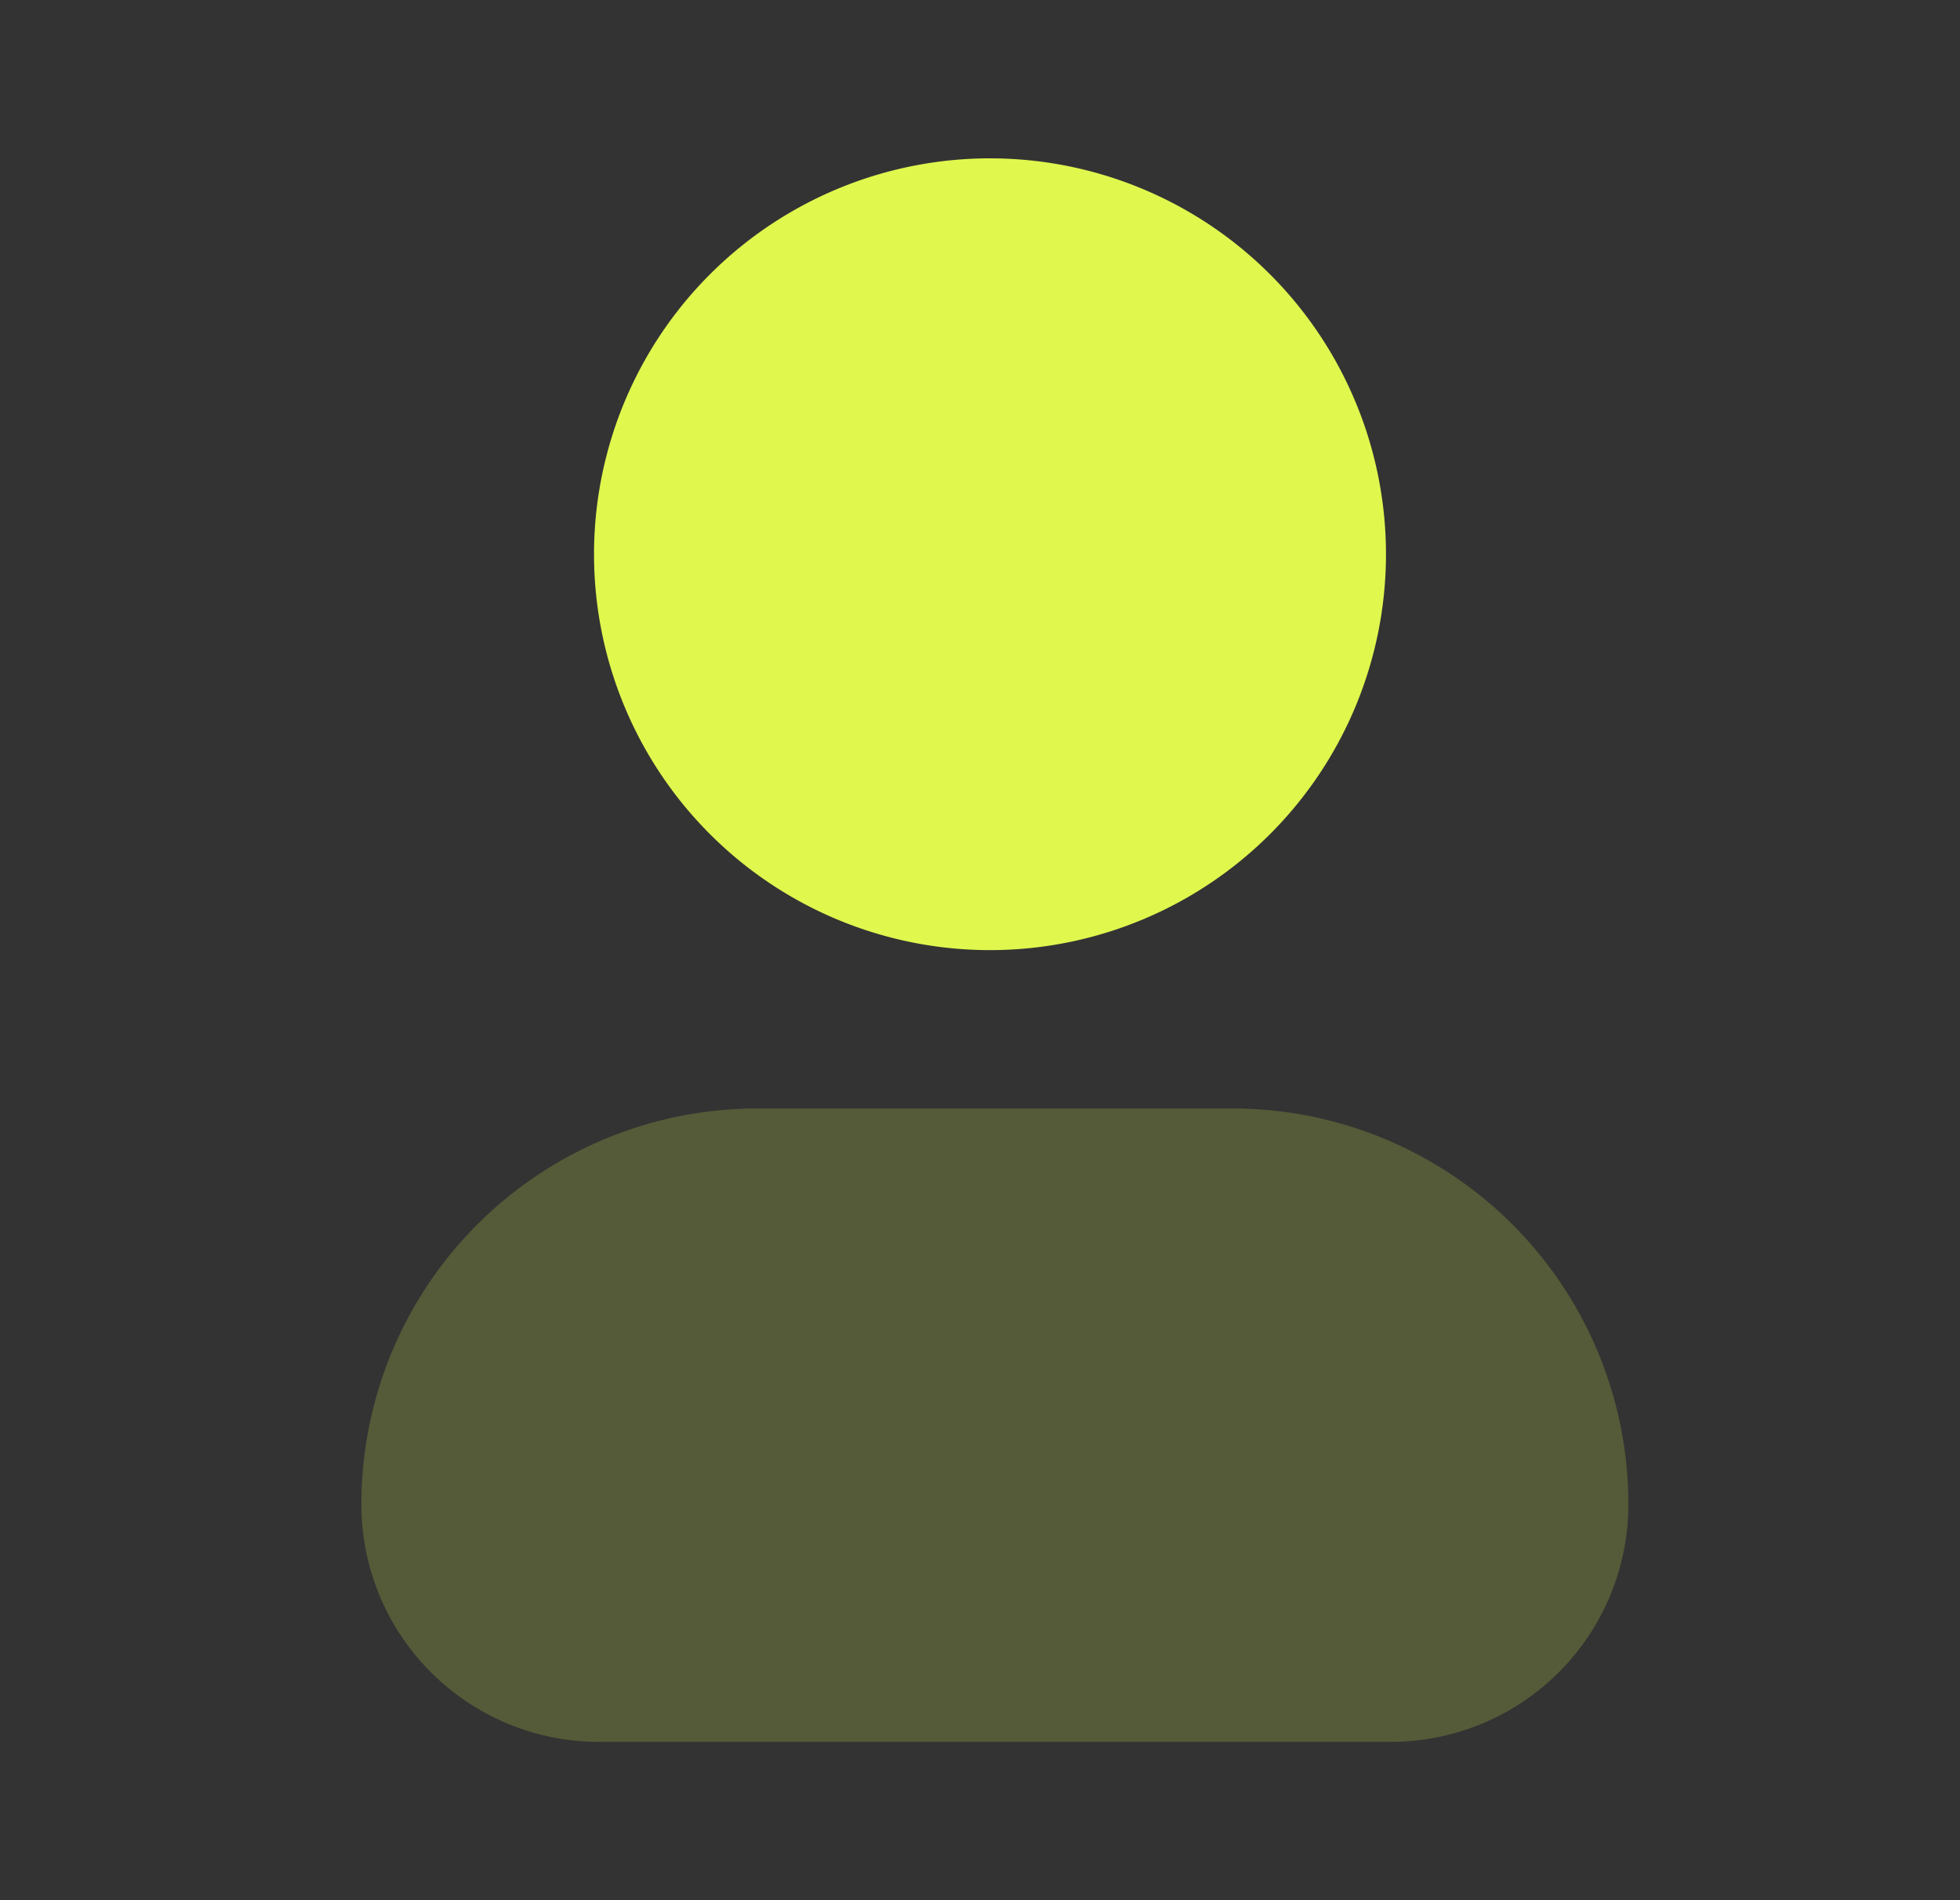 <svg xmlns="http://www.w3.org/2000/svg" width="33" height="32" fill="none"><rect width="100%" height="100%" fill="#333333" stroke="none"/><path fill="#E0F74E" fill-opacity=".2" fill-rule="evenodd" d="M6.084 25.334a6.667 6.667 0 0 1 6.666-6.667h8a6.667 6.667 0 0 1 6.667 6.667 4 4 0 0 1-4 4H10.084a4 4 0 0 1-4-4" clip-rule="evenodd"/><path fill="#E0F74E" d="M16.75 2.667a6.667 6.667 0 1 0 0 13.333 6.667 6.667 0 0 0 0-13.333"/></svg>